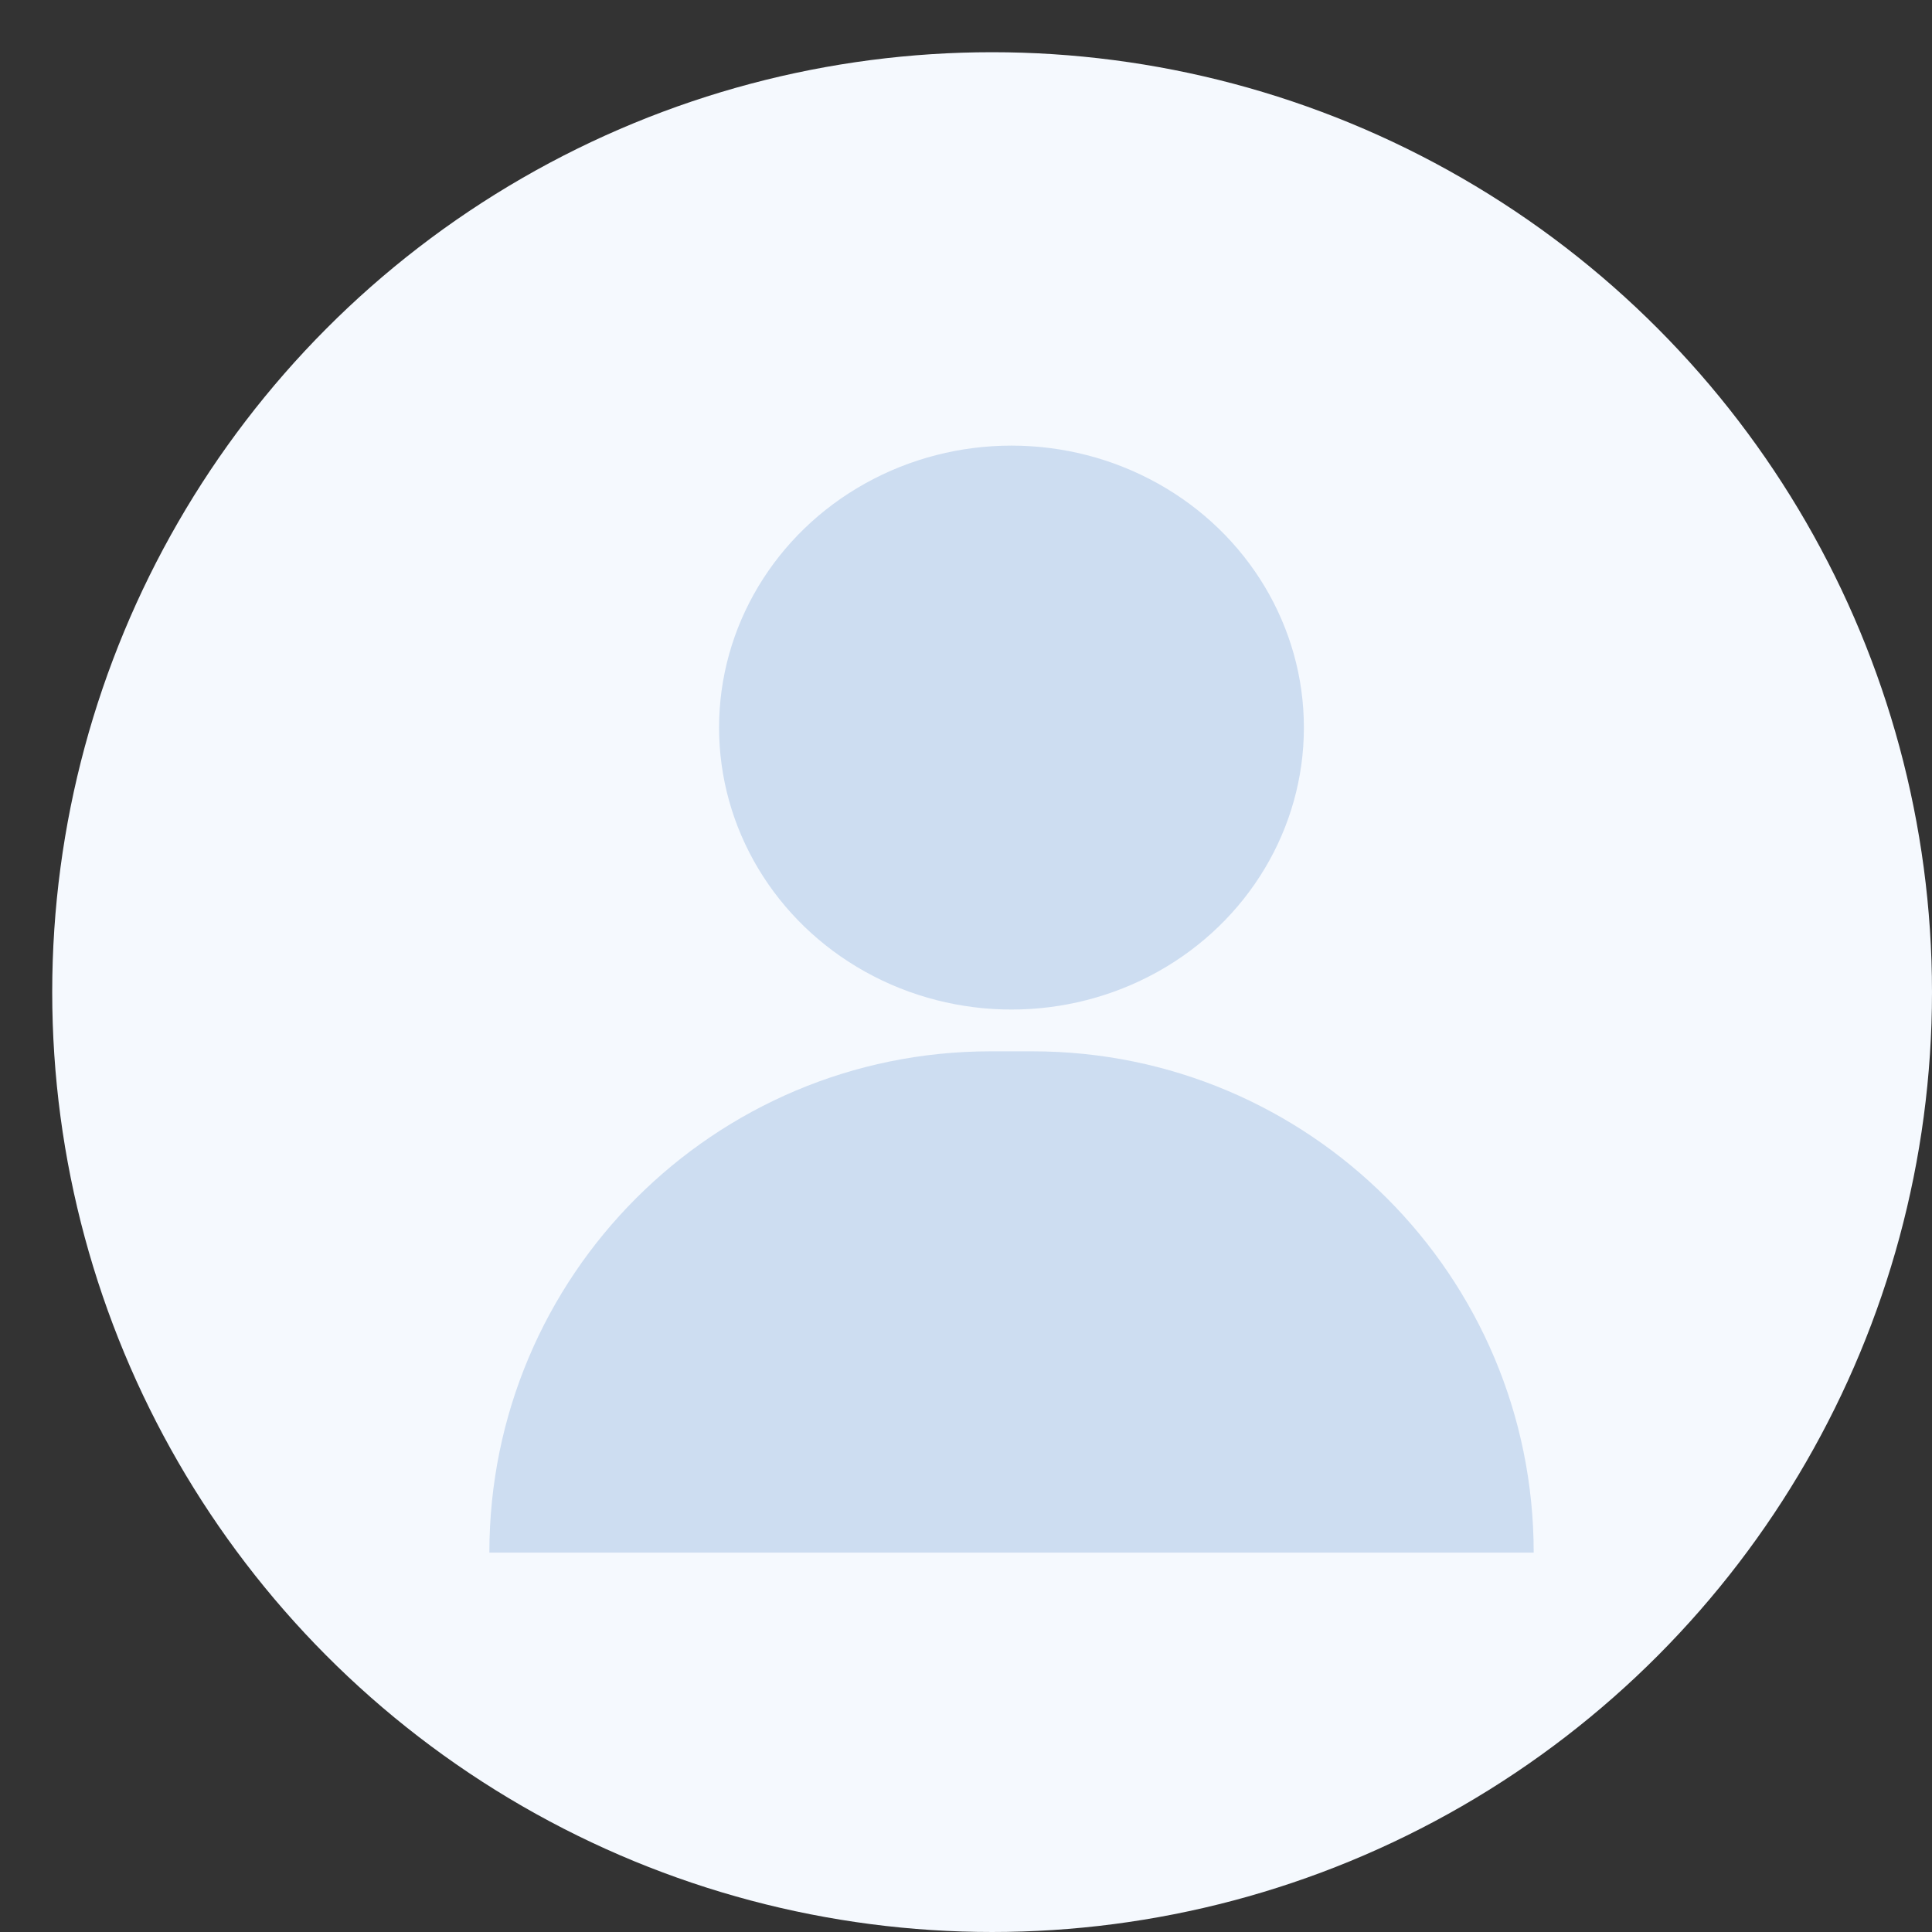 <svg width="37" height="37" viewBox="0 0 37 37" fill="none" xmlns="http://www.w3.org/2000/svg">
<rect x="0" y="0" width="37" height="37" fill="#333333" stroke="none"/>
<circle cx="19" cy="19" r="18" fill="#F5F9FE"/>
<ellipse cx="19.371" cy="13.934" rx="5.6" ry="5.4" fill="#CDDDF1"/>
<path d="M9.372 29.734C9.372 24.433 13.67 20.134 18.972 20.134H19.772C25.073 20.134 29.372 24.433 29.372 29.734H9.372Z" fill="#CDDDF1"/>
</svg>
